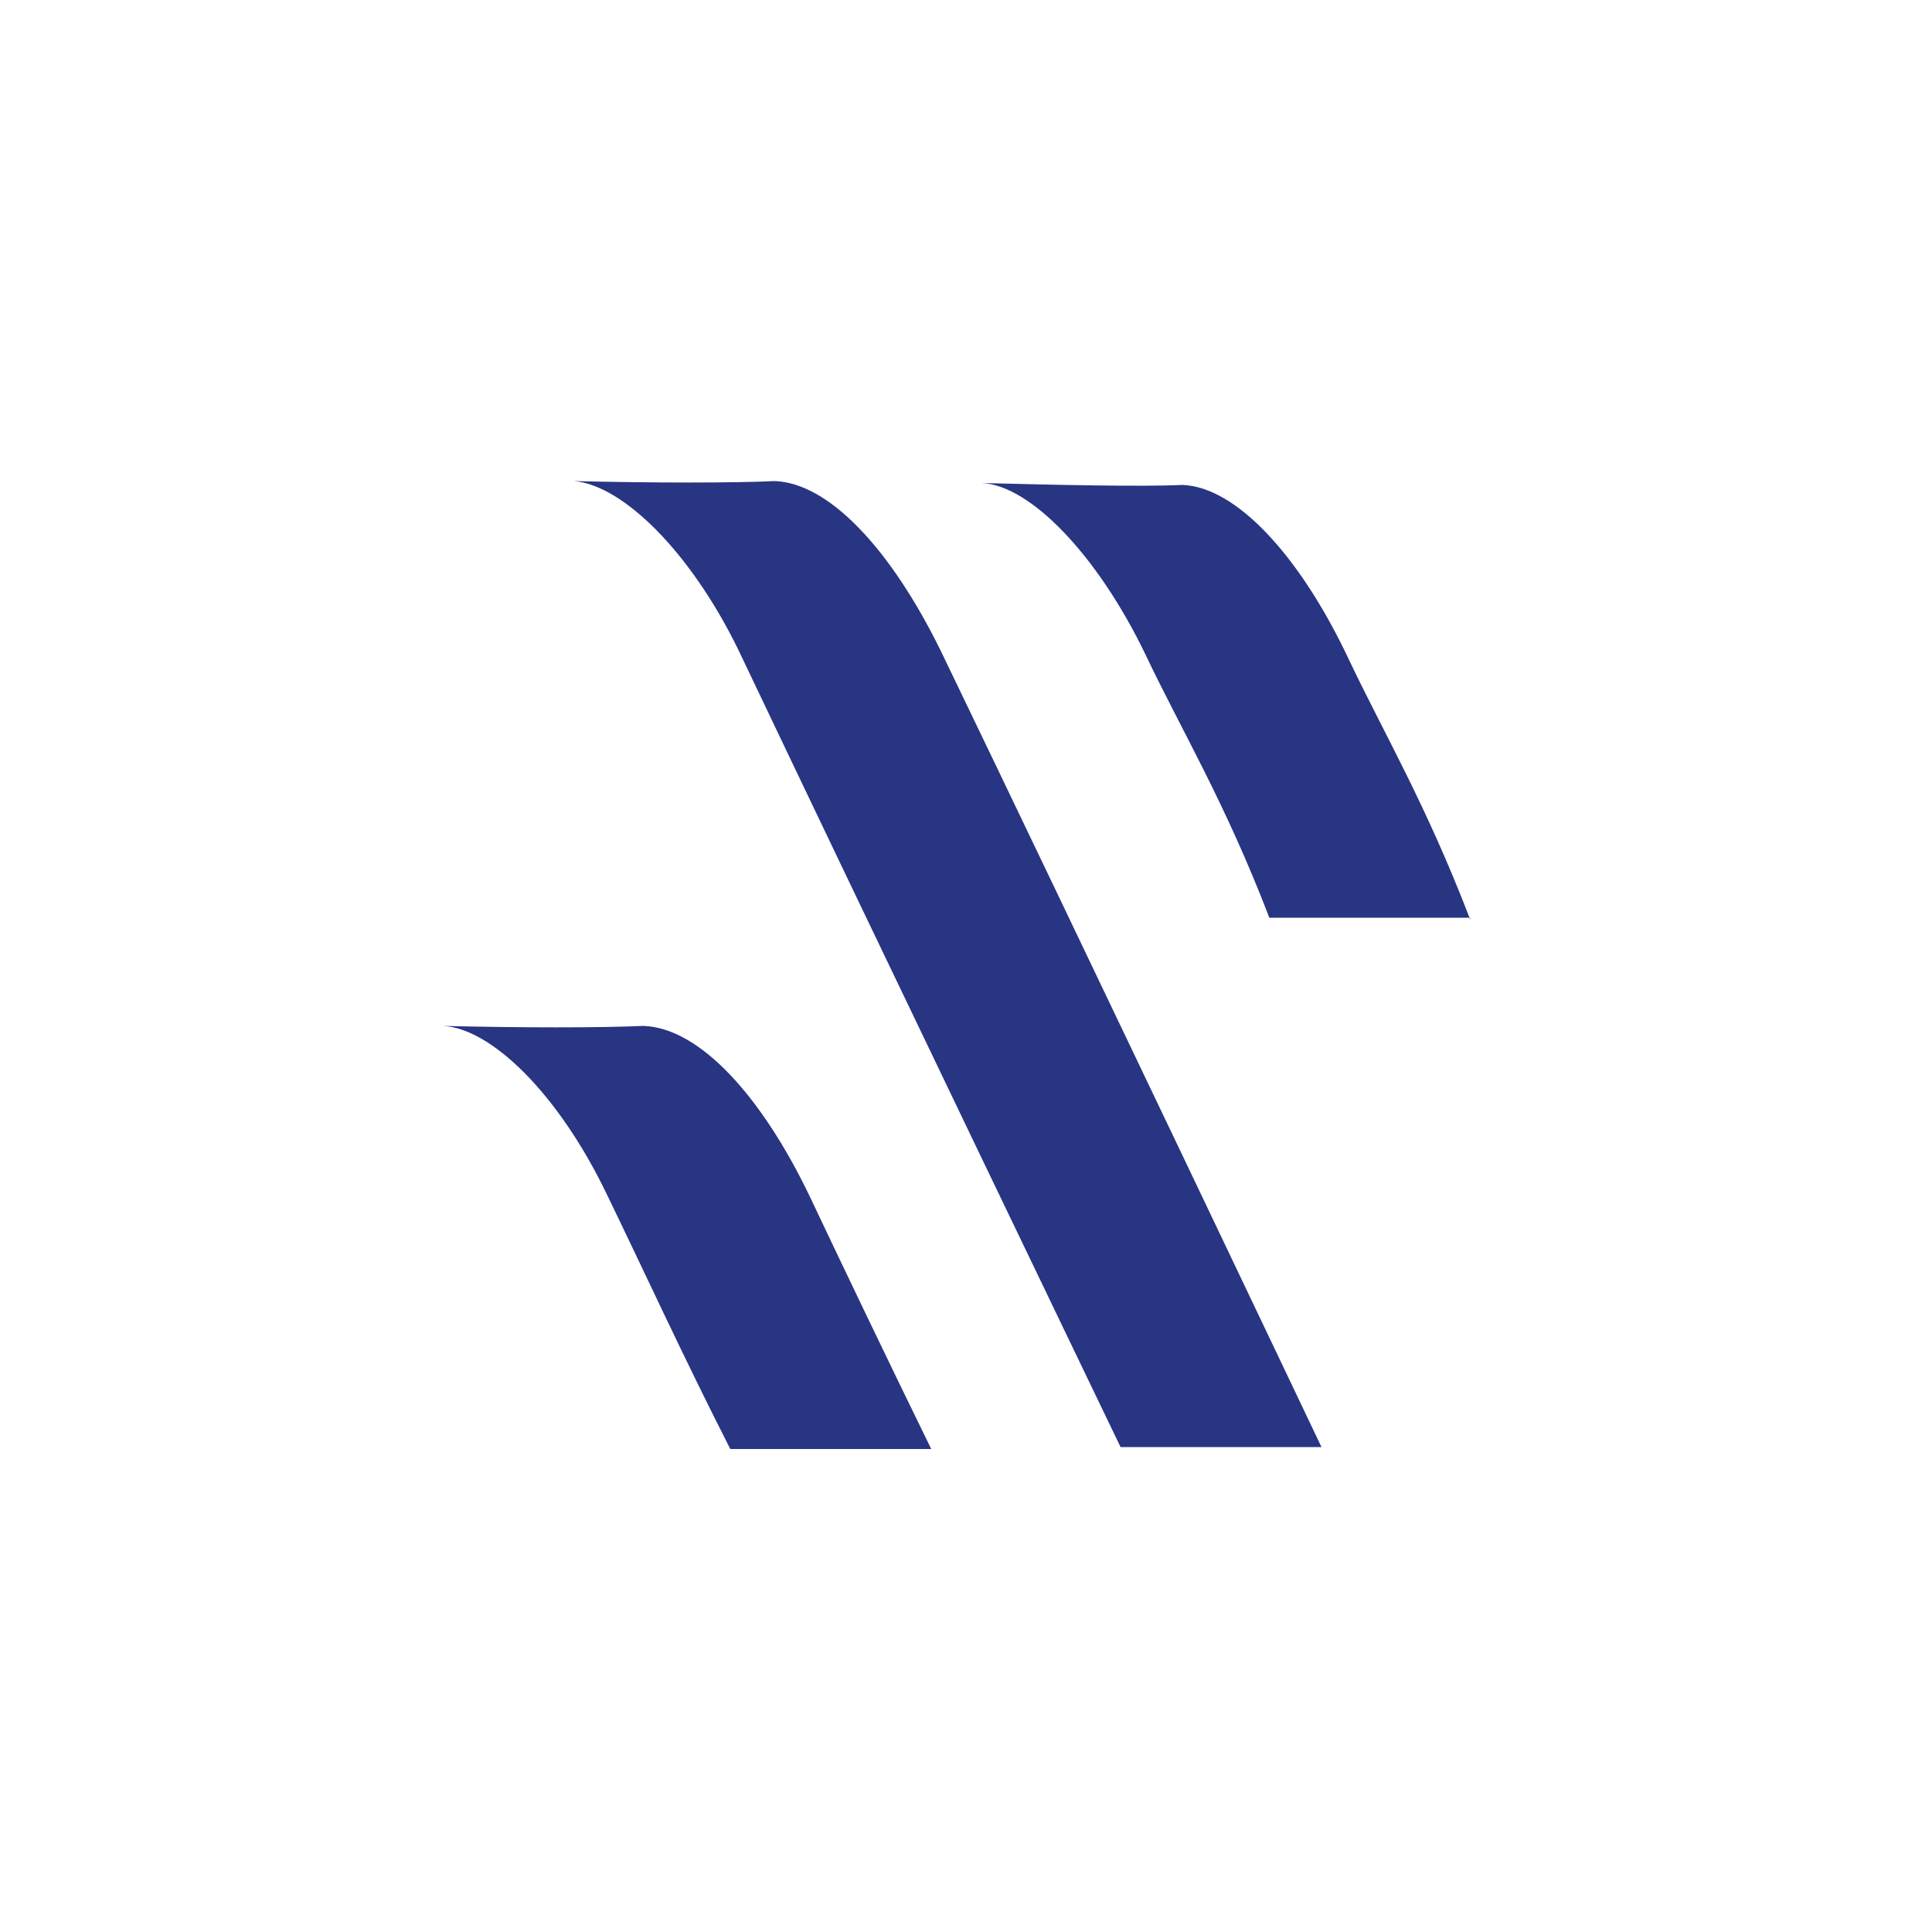 <?xml version="1.0" encoding="utf-8"?>
<!-- Generator: Adobe Illustrator 23.0.4, SVG Export Plug-In . SVG Version: 6.00 Build 0)  -->
<svg version="1.1" id="Calque_1" xmlns="http://www.w3.org/2000/svg" xmlns:xlink="http://www.w3.org/1999/xlink" x="0px" y="0px"
	 viewBox="0 0 100 100" style="enable-background:new 0 0 100 100;" xml:space="preserve">
<style type="text/css">
	.st0{fill-rule:evenodd;clip-rule:evenodd;fill:#283583;}
</style>
<g>
	<path class="st0" d="M29.7,24.9c4,0.1,8.4,0.1,10.4,0c2.8,0.1,6,3.5,8.6,8.8C55.6,48,68.4,74.9,68.4,74.9H58c0,0-13-27-19.8-41.3
		C35.7,28.5,32.2,25.1,29.7,24.9z"/>
	<path class="st0" d="M76.1,47.6c-2.3-6-4.5-9.7-6.3-13.5c-2.5-5.3-5.8-8.9-8.6-9c-2.1,0.1-6.5,0-10.4-0.1c2.5,0.1,6,3.7,8.5,8.9
		c1.8,3.8,4.1,7.6,6.4,13.6H76.1z"/>
	<path class="st0" d="M31.4,61.8c1.8,3.7,4,8.5,6.4,13.2h10.4c-2.3-4.7-4.5-9.3-6.3-13.1c-2.5-5.2-5.7-8.7-8.6-8.8
		c-2.1,0.1-6.4,0.1-10.4,0C25.4,53.2,28.9,56.6,31.4,61.8z"/>
</g>
</svg>

